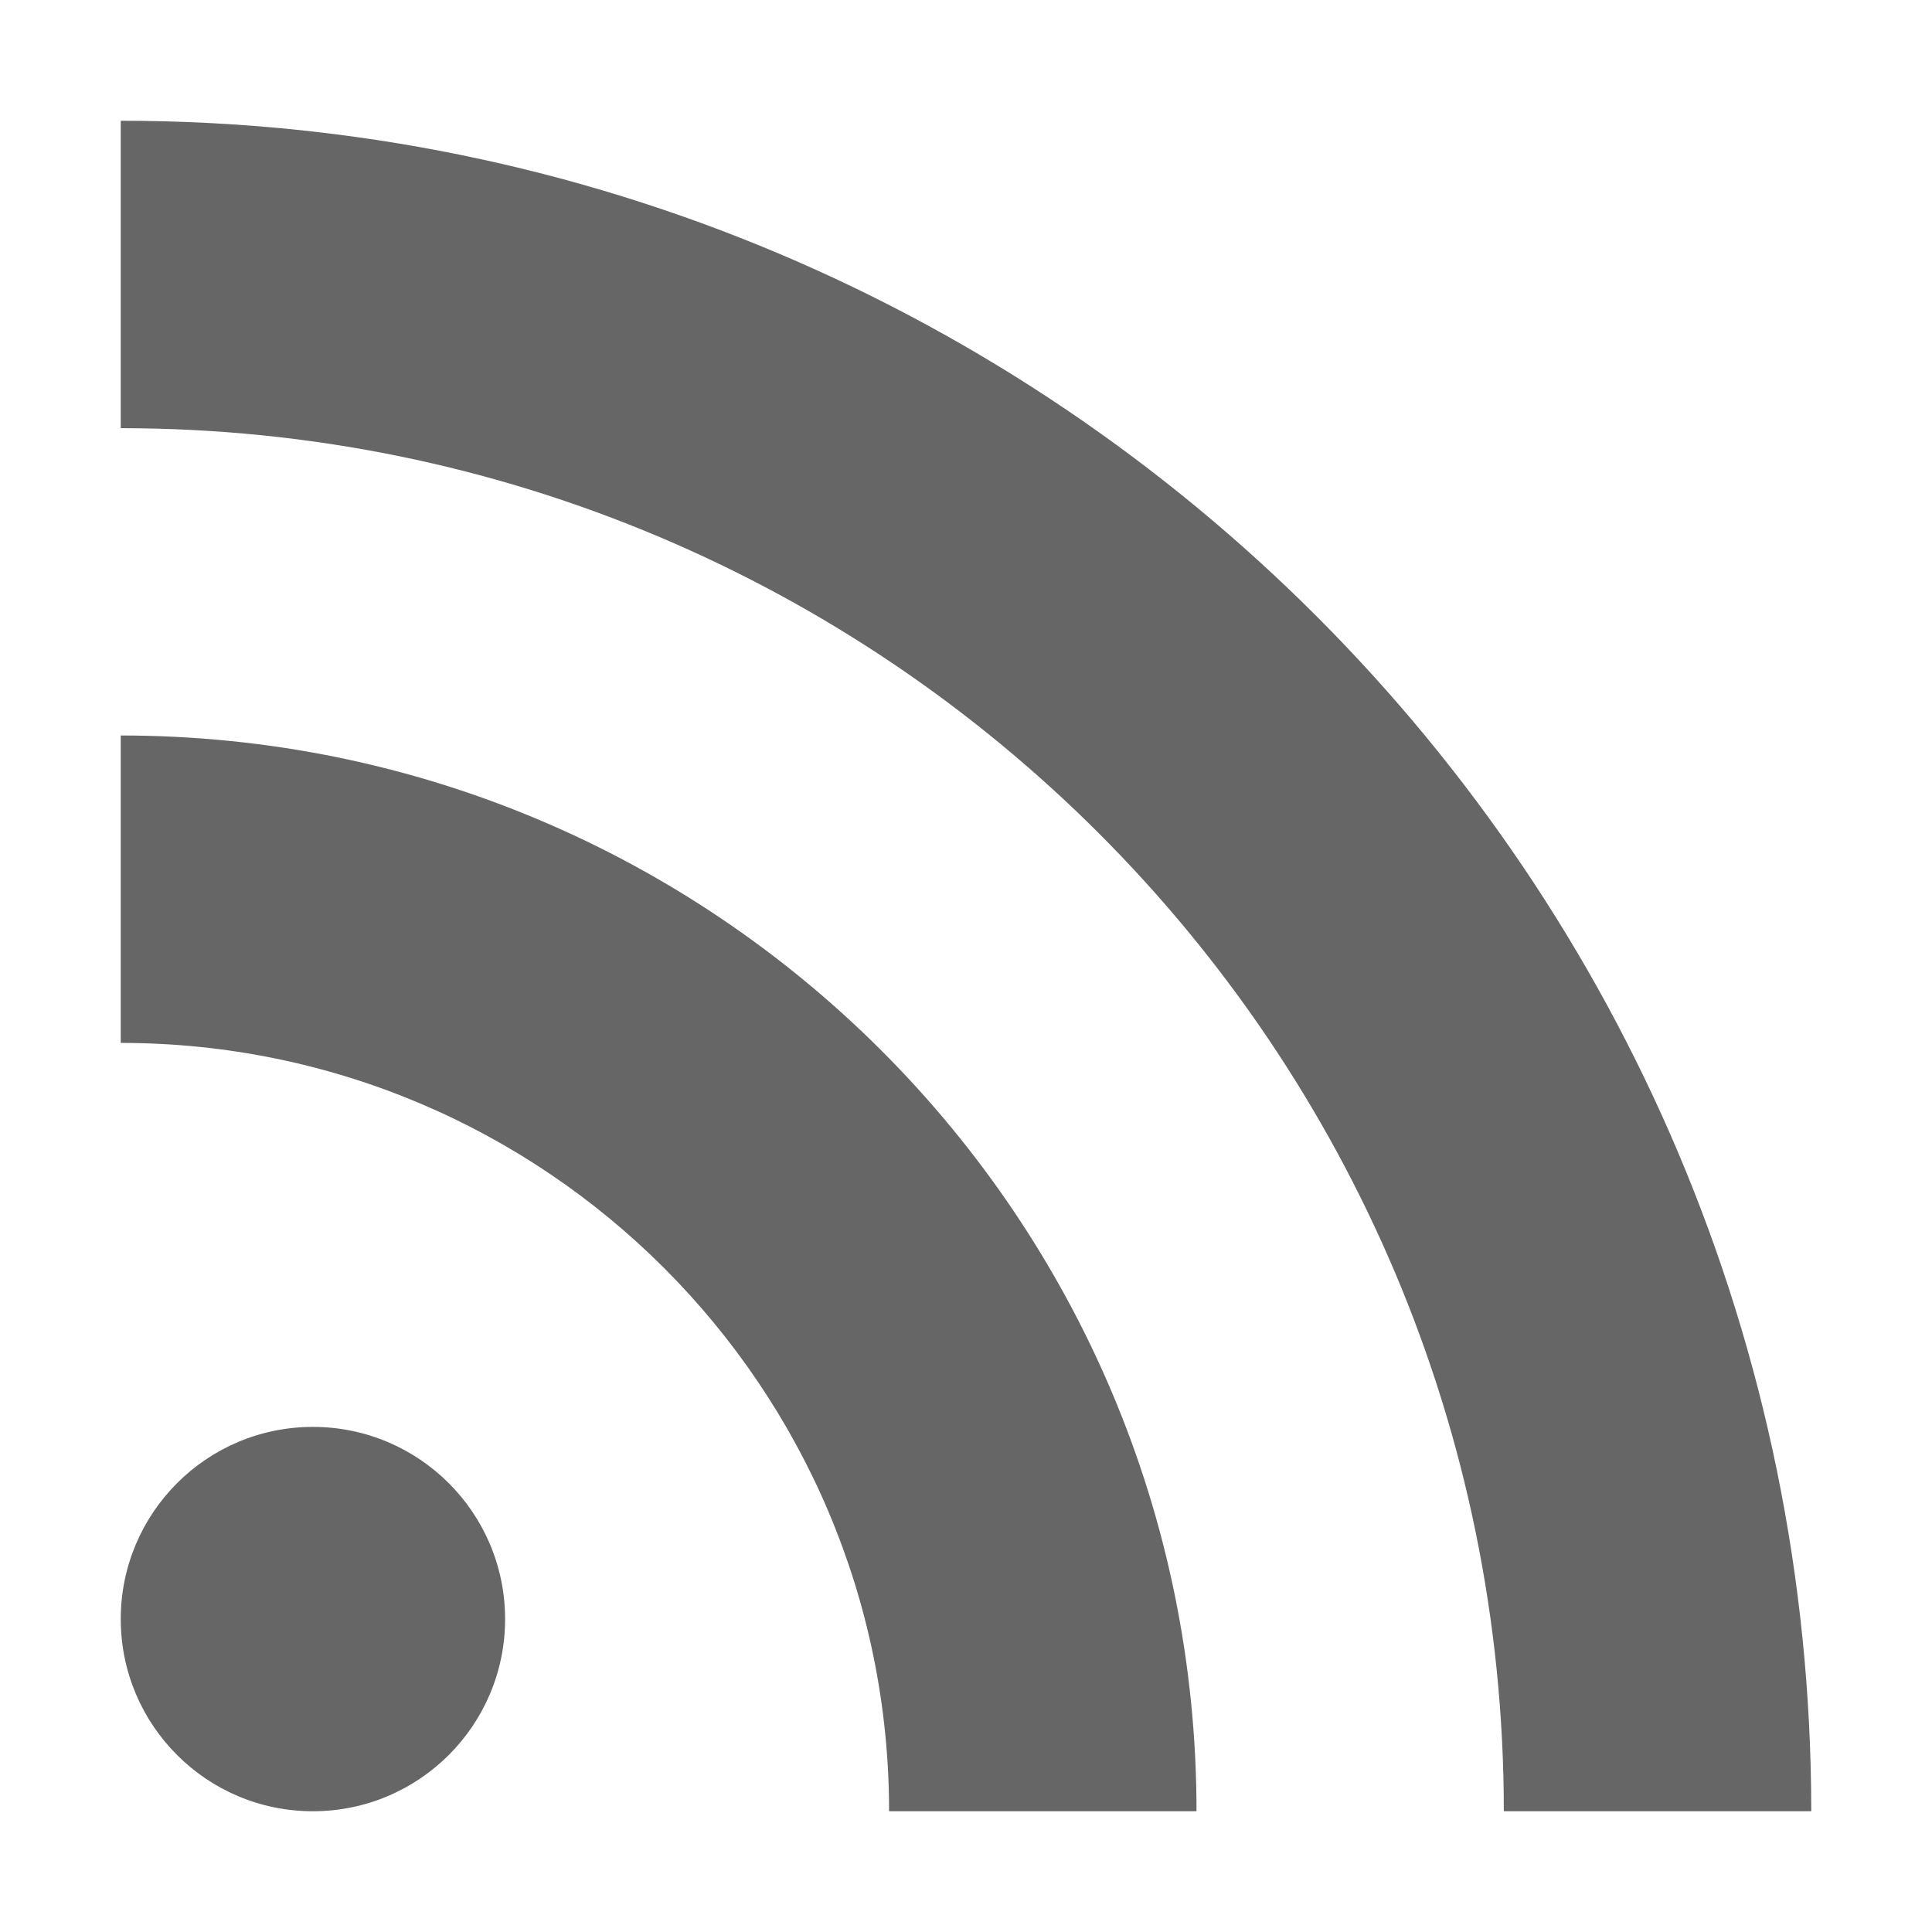 <svg width="16" height="16" viewBox="0 0 16 16" fill="none" xmlns="http://www.w3.org/2000/svg">
<path d="M2.591 11.817C1.711 11.817 1 12.531 1 13.409C1 14.286 1.711 15 2.591 15C3.469 15 4.183 14.289 4.183 13.409C4.183 12.528 3.469 11.817 2.591 11.817ZM1 1V3.546C7.327 3.546 12.454 8.673 12.454 15H15C15 7.267 8.733 1 1 1ZM1 6.091V8.637C4.514 8.637 7.363 11.486 7.363 15H9.909C9.909 10.078 5.919 6.091 1 6.091Z" fill="black" fill-opacity="0.6"/>
</svg>
